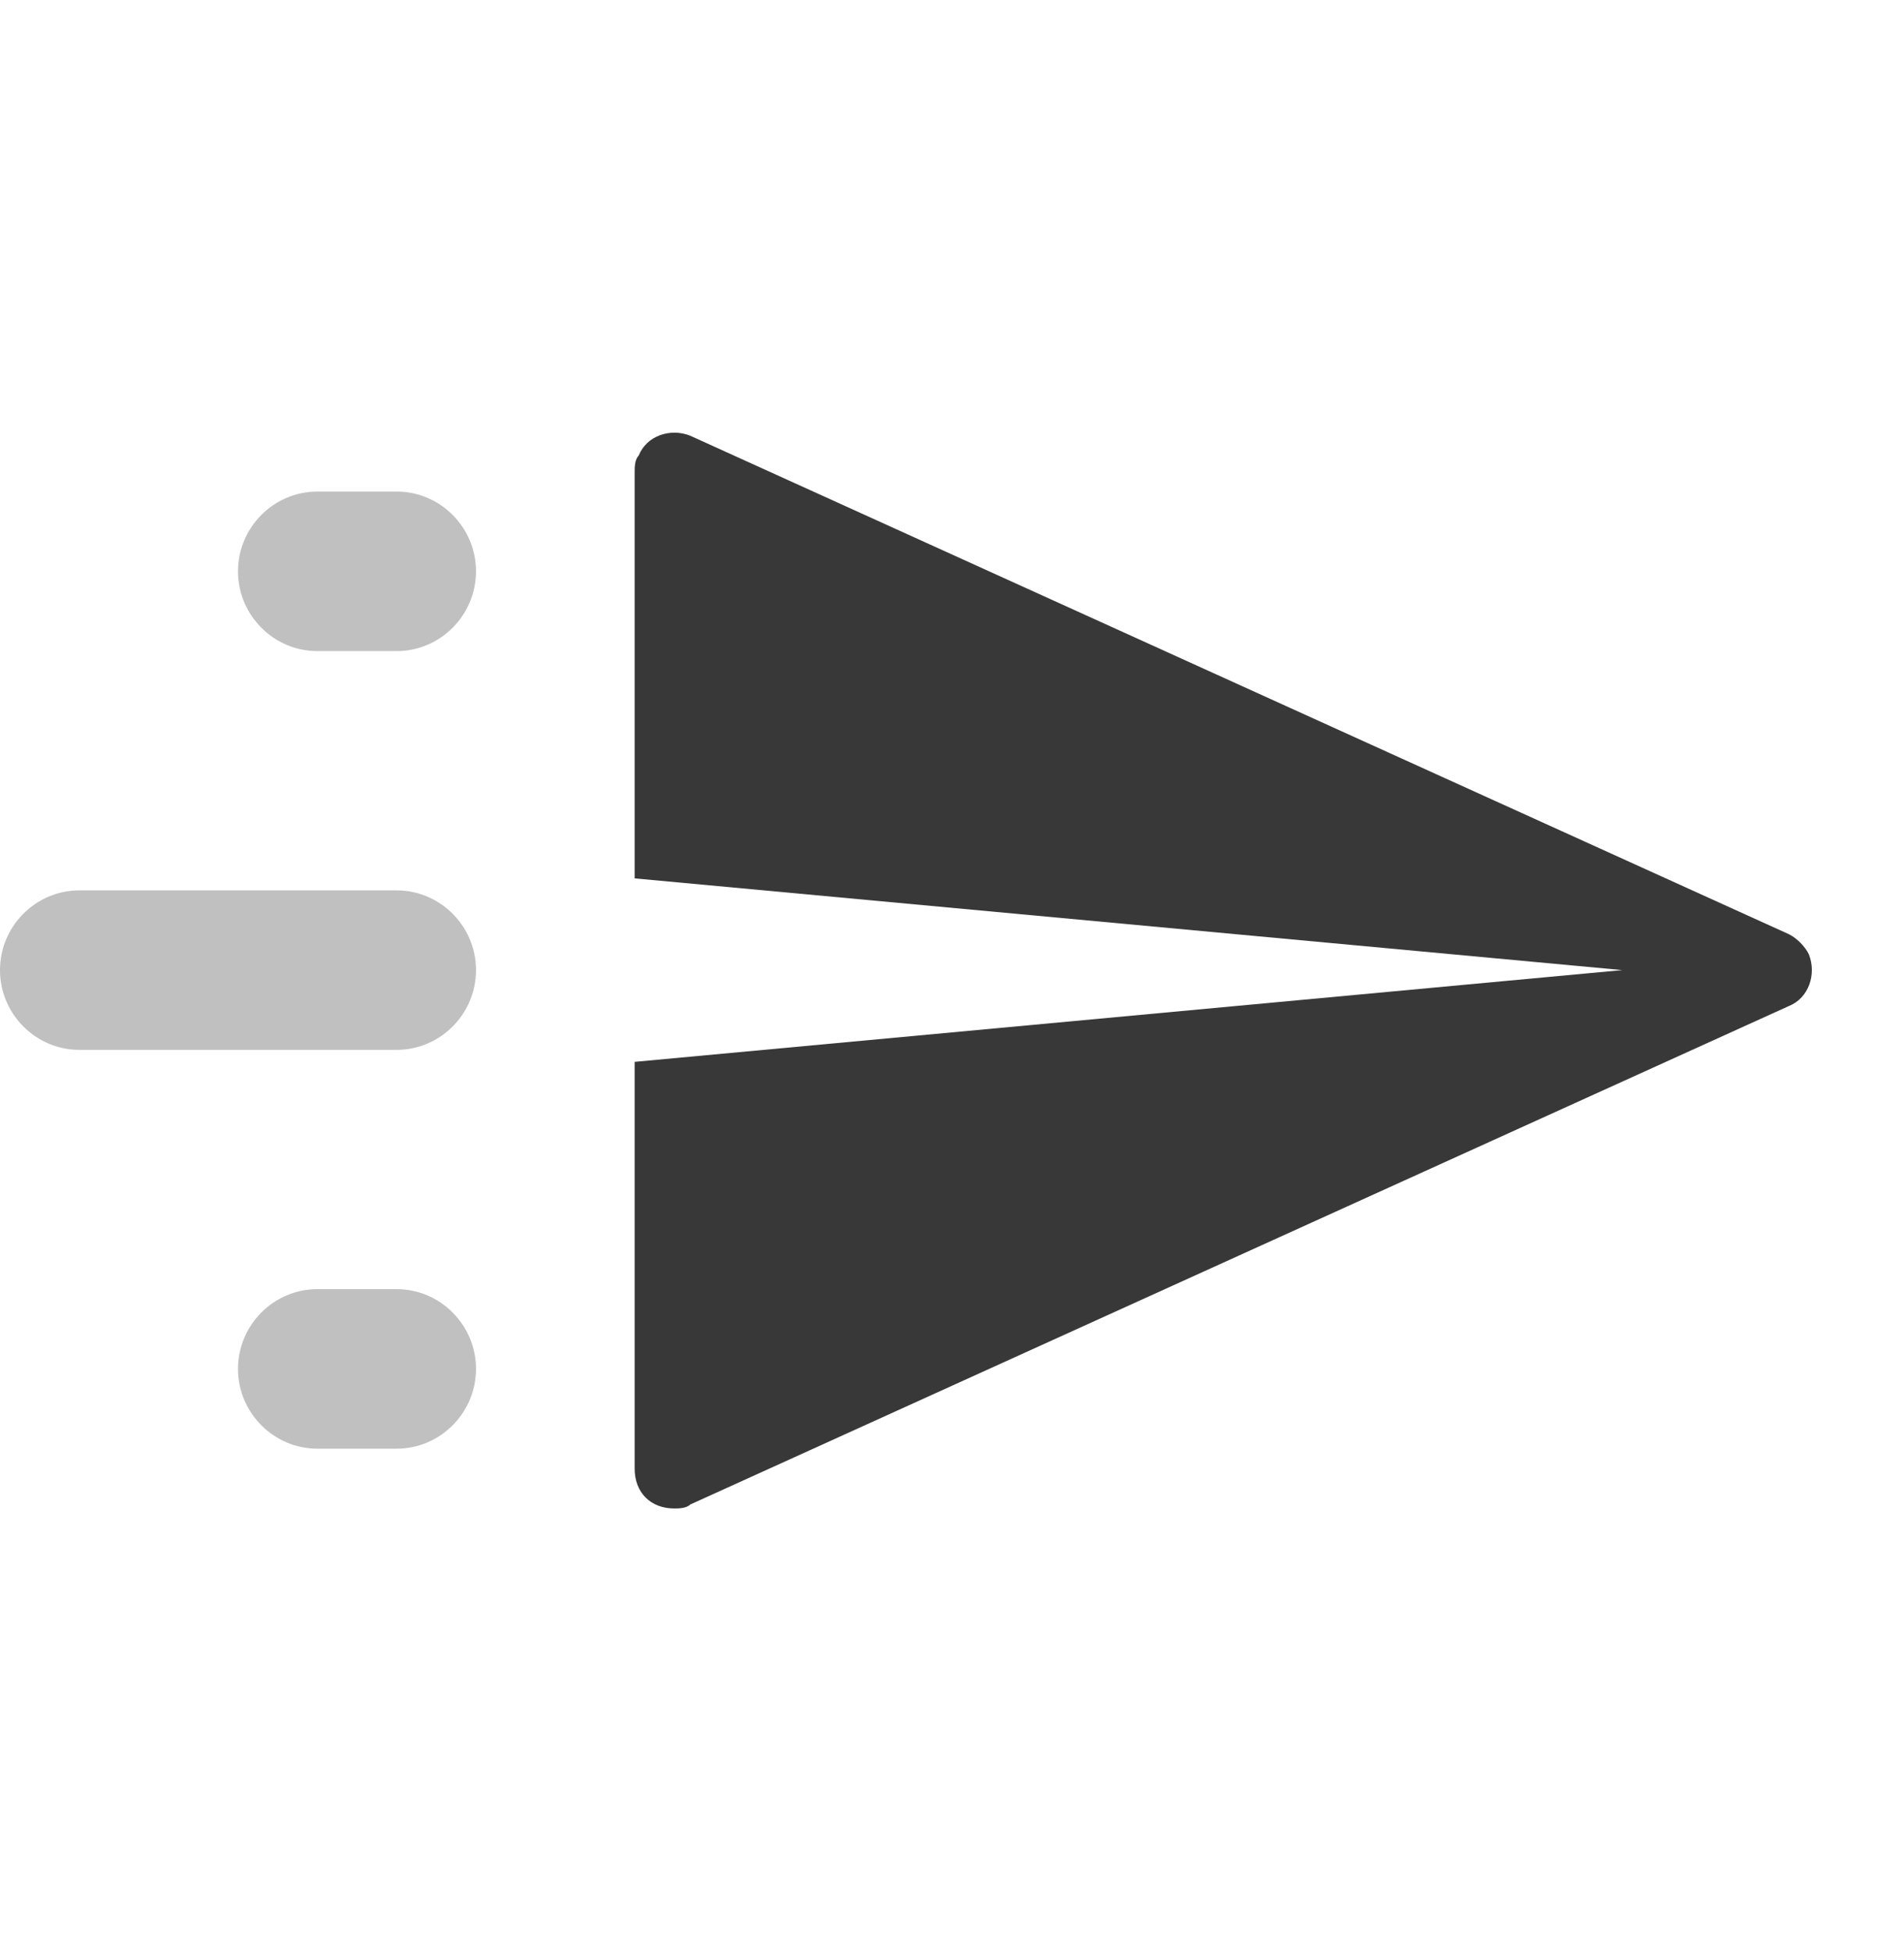 <svg width="40" height="41" viewBox="0 0 40 41" fill="none" xmlns="http://www.w3.org/2000/svg">
<path d="M13.333 22.299L34.083 20.372L13.333 18.446V9.904C13.333 9.82 13.333 9.653 13.417 9.569C13.583 9.15 14.083 8.983 14.5 9.15L37.583 19.619C37.75 19.703 37.917 19.87 38 20.038C38.167 20.456 38 20.959 37.583 21.126L14.5 31.595C14.417 31.678 14.25 31.678 14.167 31.678C13.667 31.678 13.333 31.343 13.333 30.841V22.299Z" fill="#383838"/>
<path d="M6.667 27.072H8.333C9.25 27.072 10 27.826 10 28.747C10 29.668 9.25 30.422 8.333 30.422H6.667C5.75 30.422 5 29.668 5 28.747C5 27.826 5.75 27.072 6.667 27.072ZM1.667 18.698H8.333C9.25 18.698 10 19.451 10 20.372C10 21.294 9.25 22.047 8.333 22.047H1.667C0.75 22.047 0 21.294 0 20.372C0 19.451 0.75 18.698 1.667 18.698ZM6.667 10.323H8.333C9.25 10.323 10 11.076 10 11.998C10 12.919 9.25 13.673 8.333 13.673H6.667C5.75 13.673 5 12.919 5 11.998C5 11.076 5.75 10.323 6.667 10.323Z" fill="#C0C0C0"/>
</svg>
